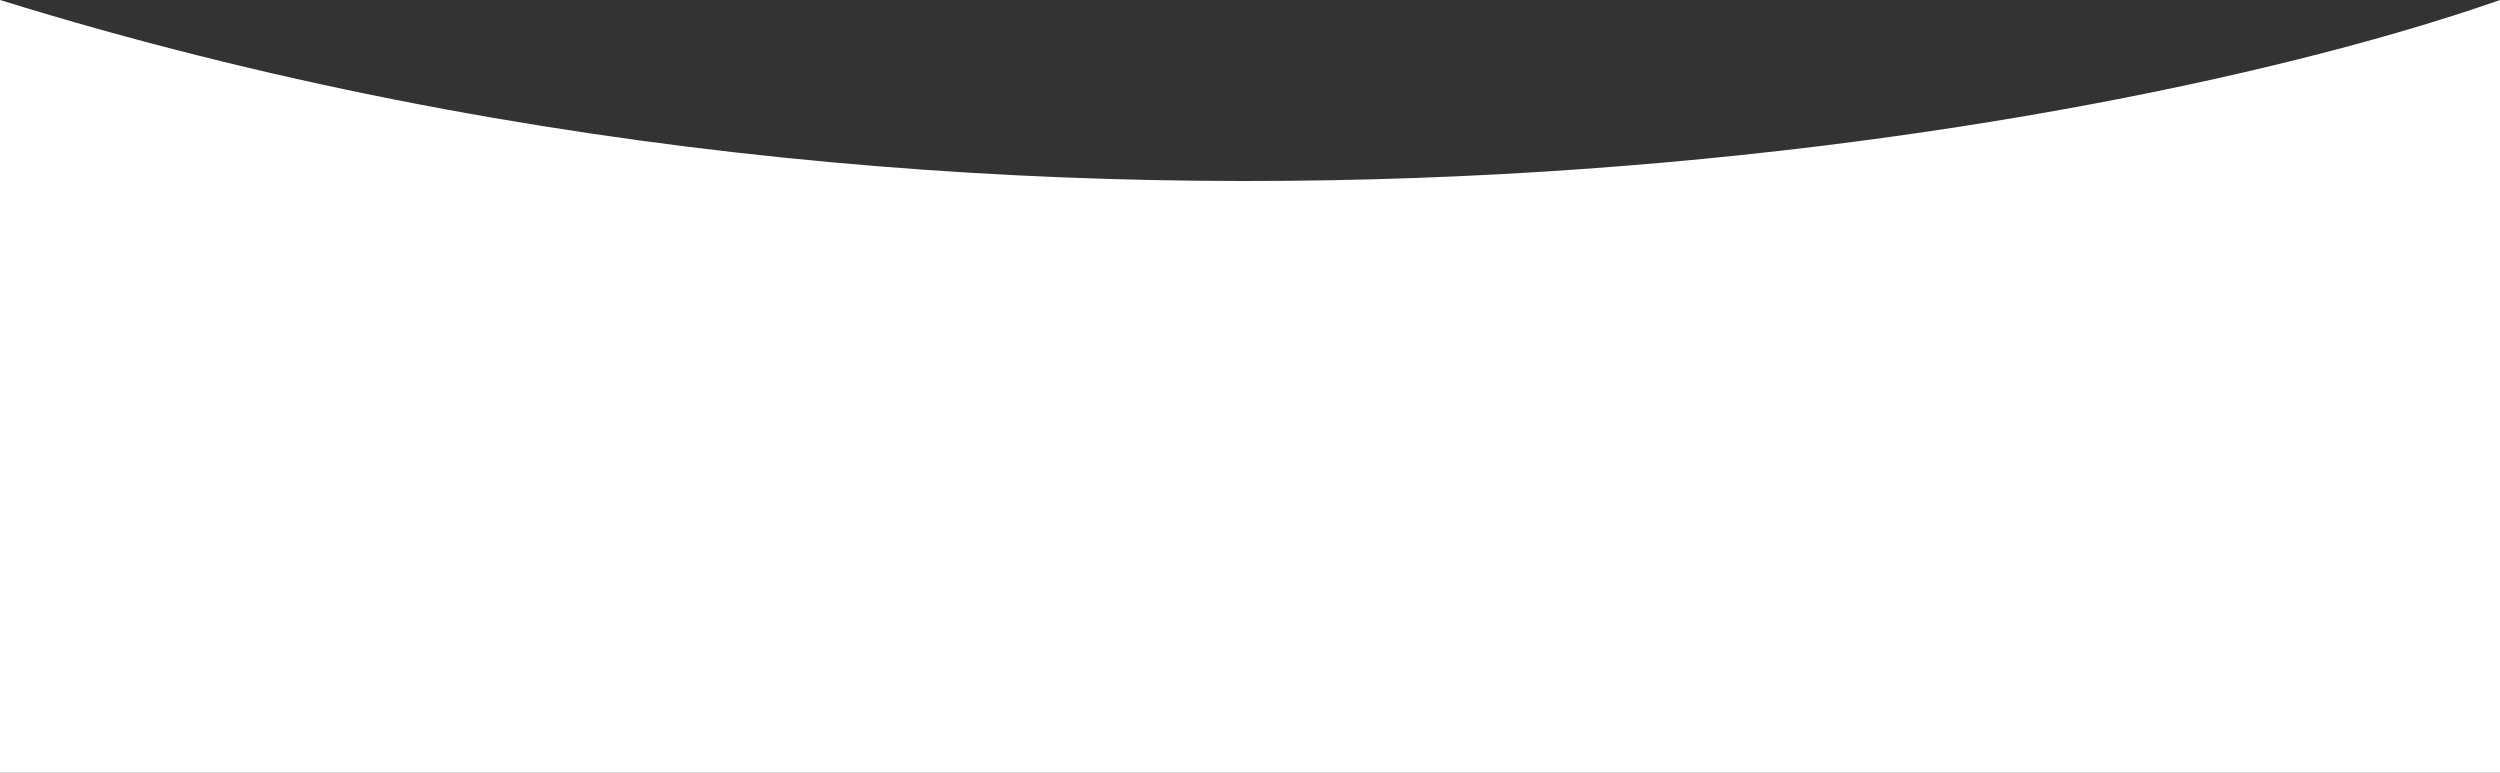 <svg width="1100" height="340" viewBox="0 0 1100 340" fill="none" xmlns="http://www.w3.org/2000/svg">
<rect x="0" y="0" width="1100" height="340" fill="#333333" stroke="none"/>
<path d="M0 -9.61651e-05C465.6 144.242 928.667 60.101 1100 0L1100 340L-2.97238e-05 340L0 -9.61651e-05Z" fill="white"/>
</svg>

